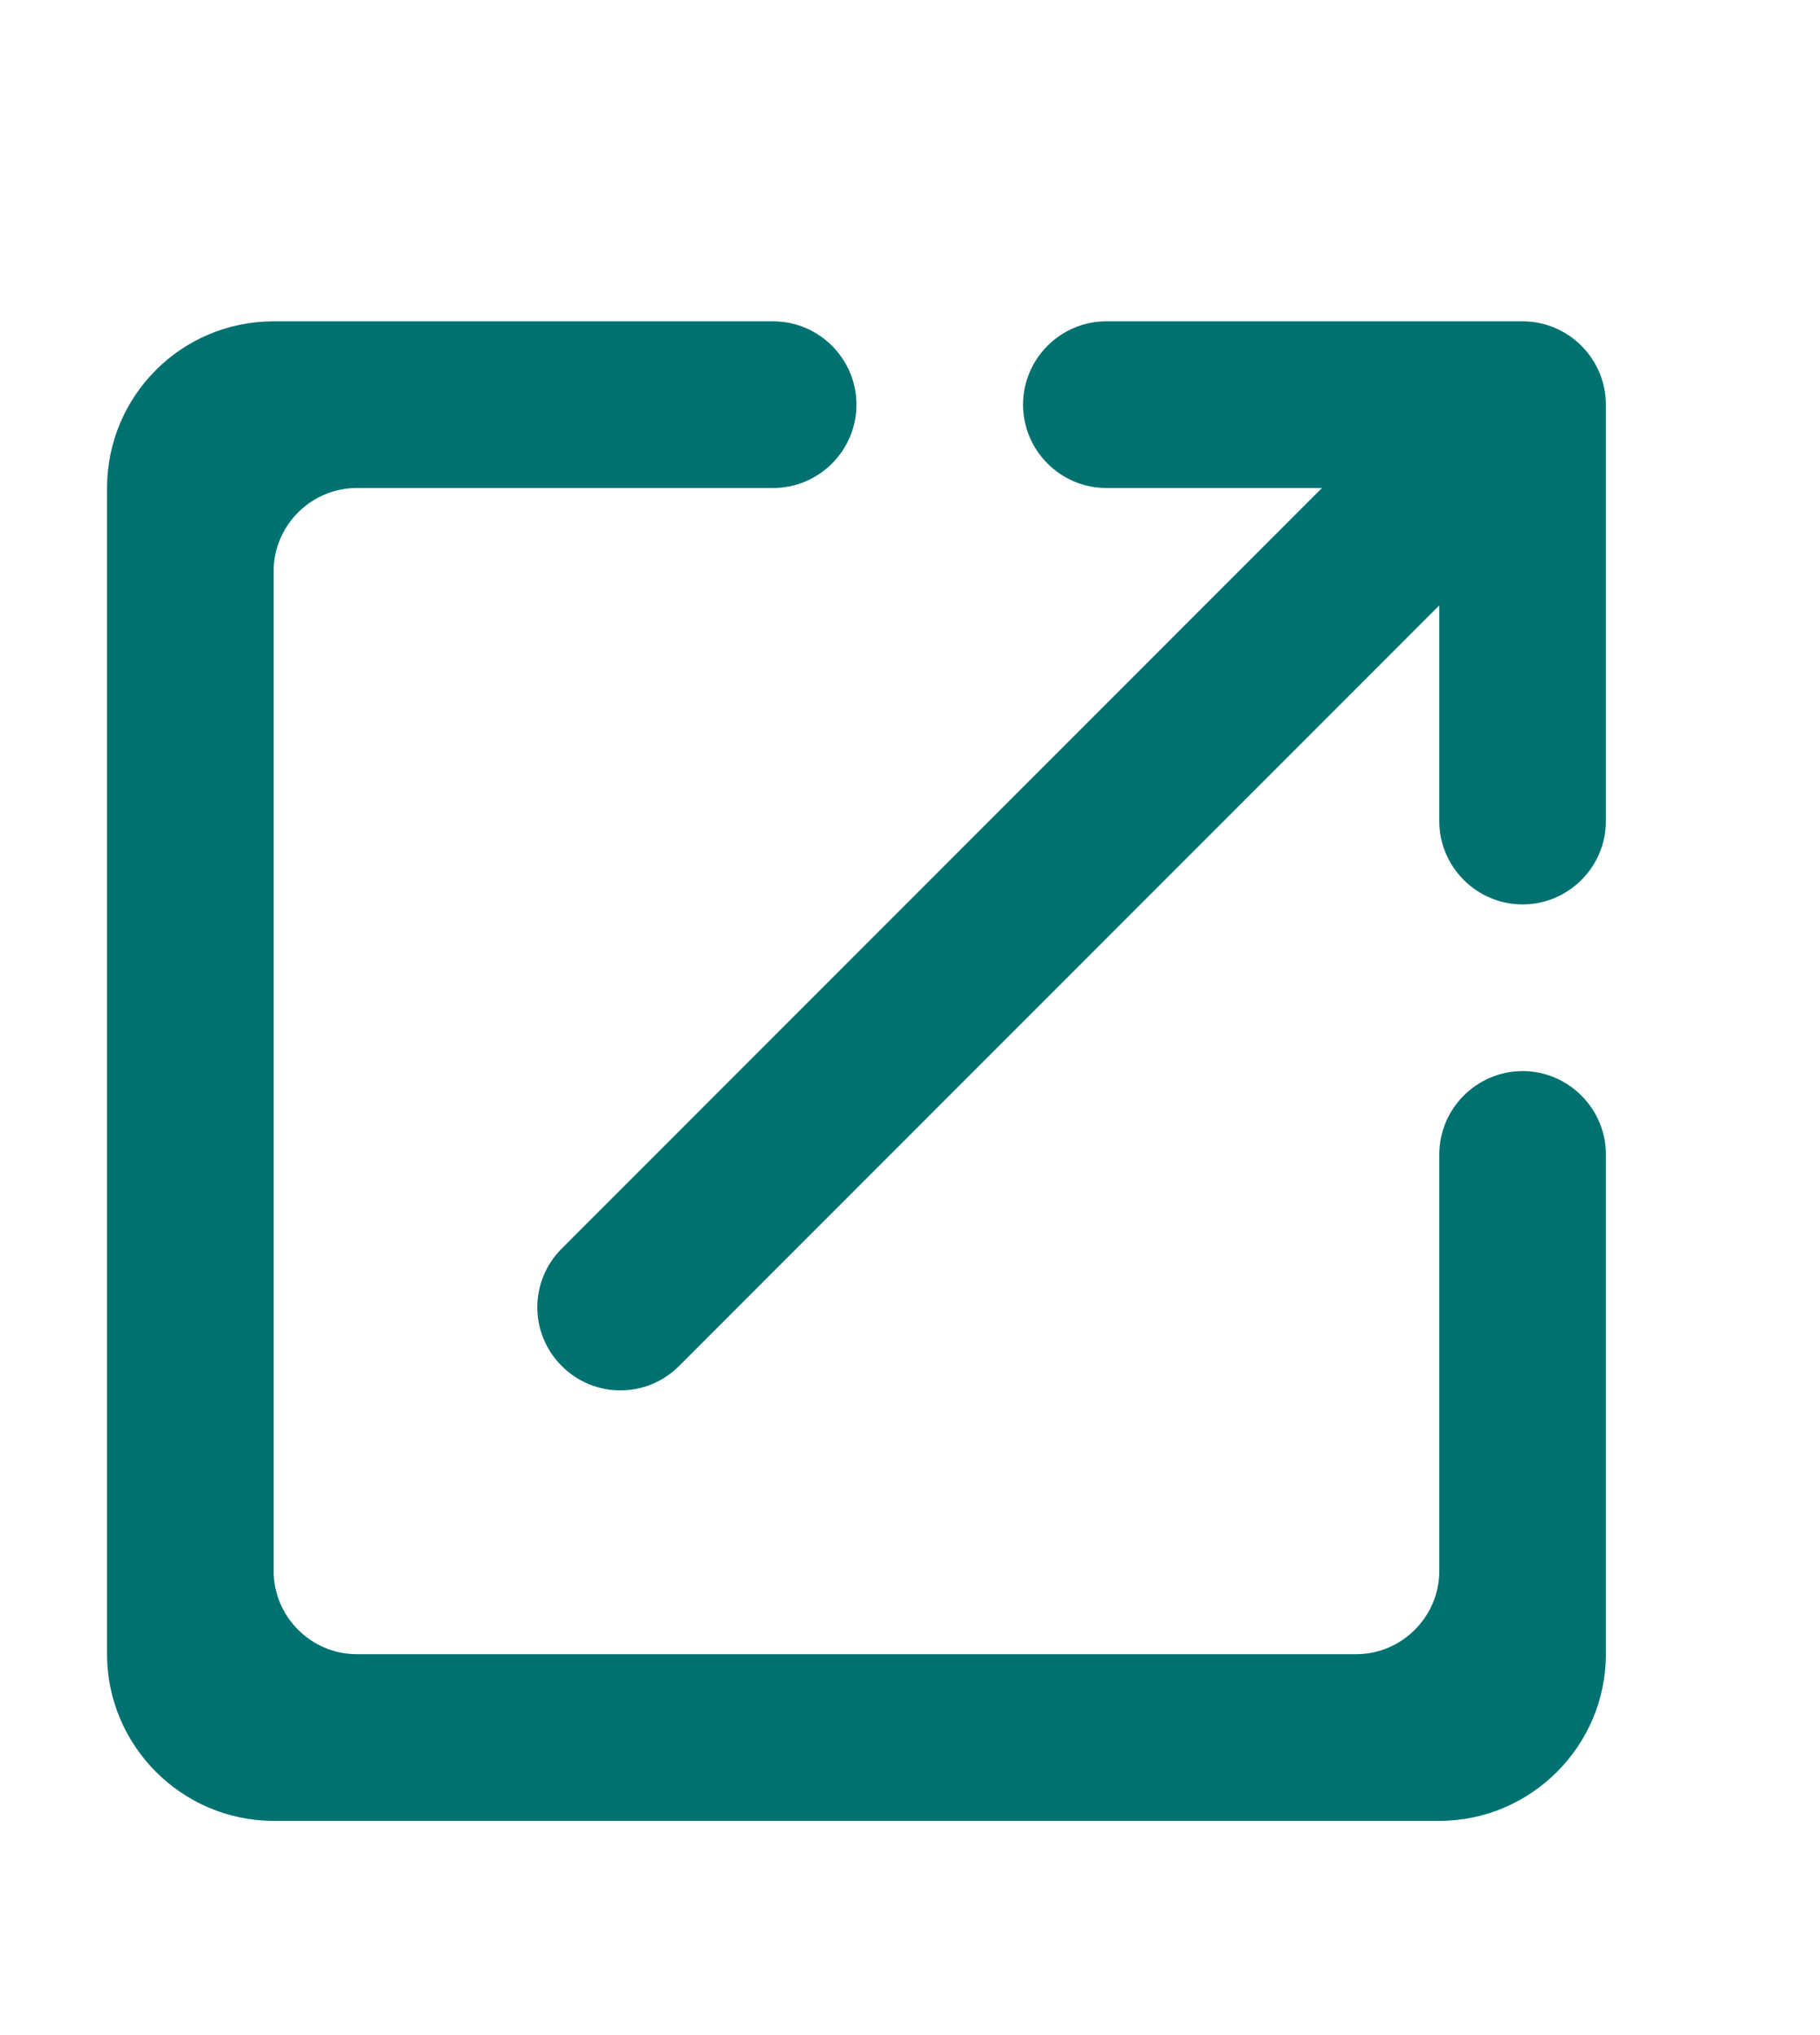 <svg width="17" height="19" viewBox="0 0 17 19" fill="none" xmlns="http://www.w3.org/2000/svg">
<path d="M12.667 15.444H3.333C2.906 15.444 2.556 15.094 2.556 14.667V5.333C2.556 4.906 2.906 4.556 3.333 4.556H7.222C7.65 4.556 8 4.206 8 3.778C8 3.35 7.65 3 7.222 3H2.556C1.692 3 1 3.7 1 4.556V15.444C1 16.3 1.7 17 2.556 17H13.444C14.3 17 15 16.3 15 15.444V10.778C15 10.35 14.65 10 14.222 10C13.794 10 13.444 10.35 13.444 10.778V14.667C13.444 15.094 13.094 15.444 12.667 15.444ZM9.556 3.778C9.556 4.206 9.906 4.556 10.333 4.556H12.348L5.247 11.657C4.943 11.96 4.943 12.45 5.247 12.753C5.55 13.057 6.04 13.057 6.343 12.753L13.444 5.652V7.667C13.444 8.094 13.794 8.444 14.222 8.444C14.65 8.444 15 8.094 15 7.667V3.778C15 3.35 14.65 3 14.222 3H10.333C9.906 3 9.556 3.35 9.556 3.778Z" fill="#007171"/>
</svg>
